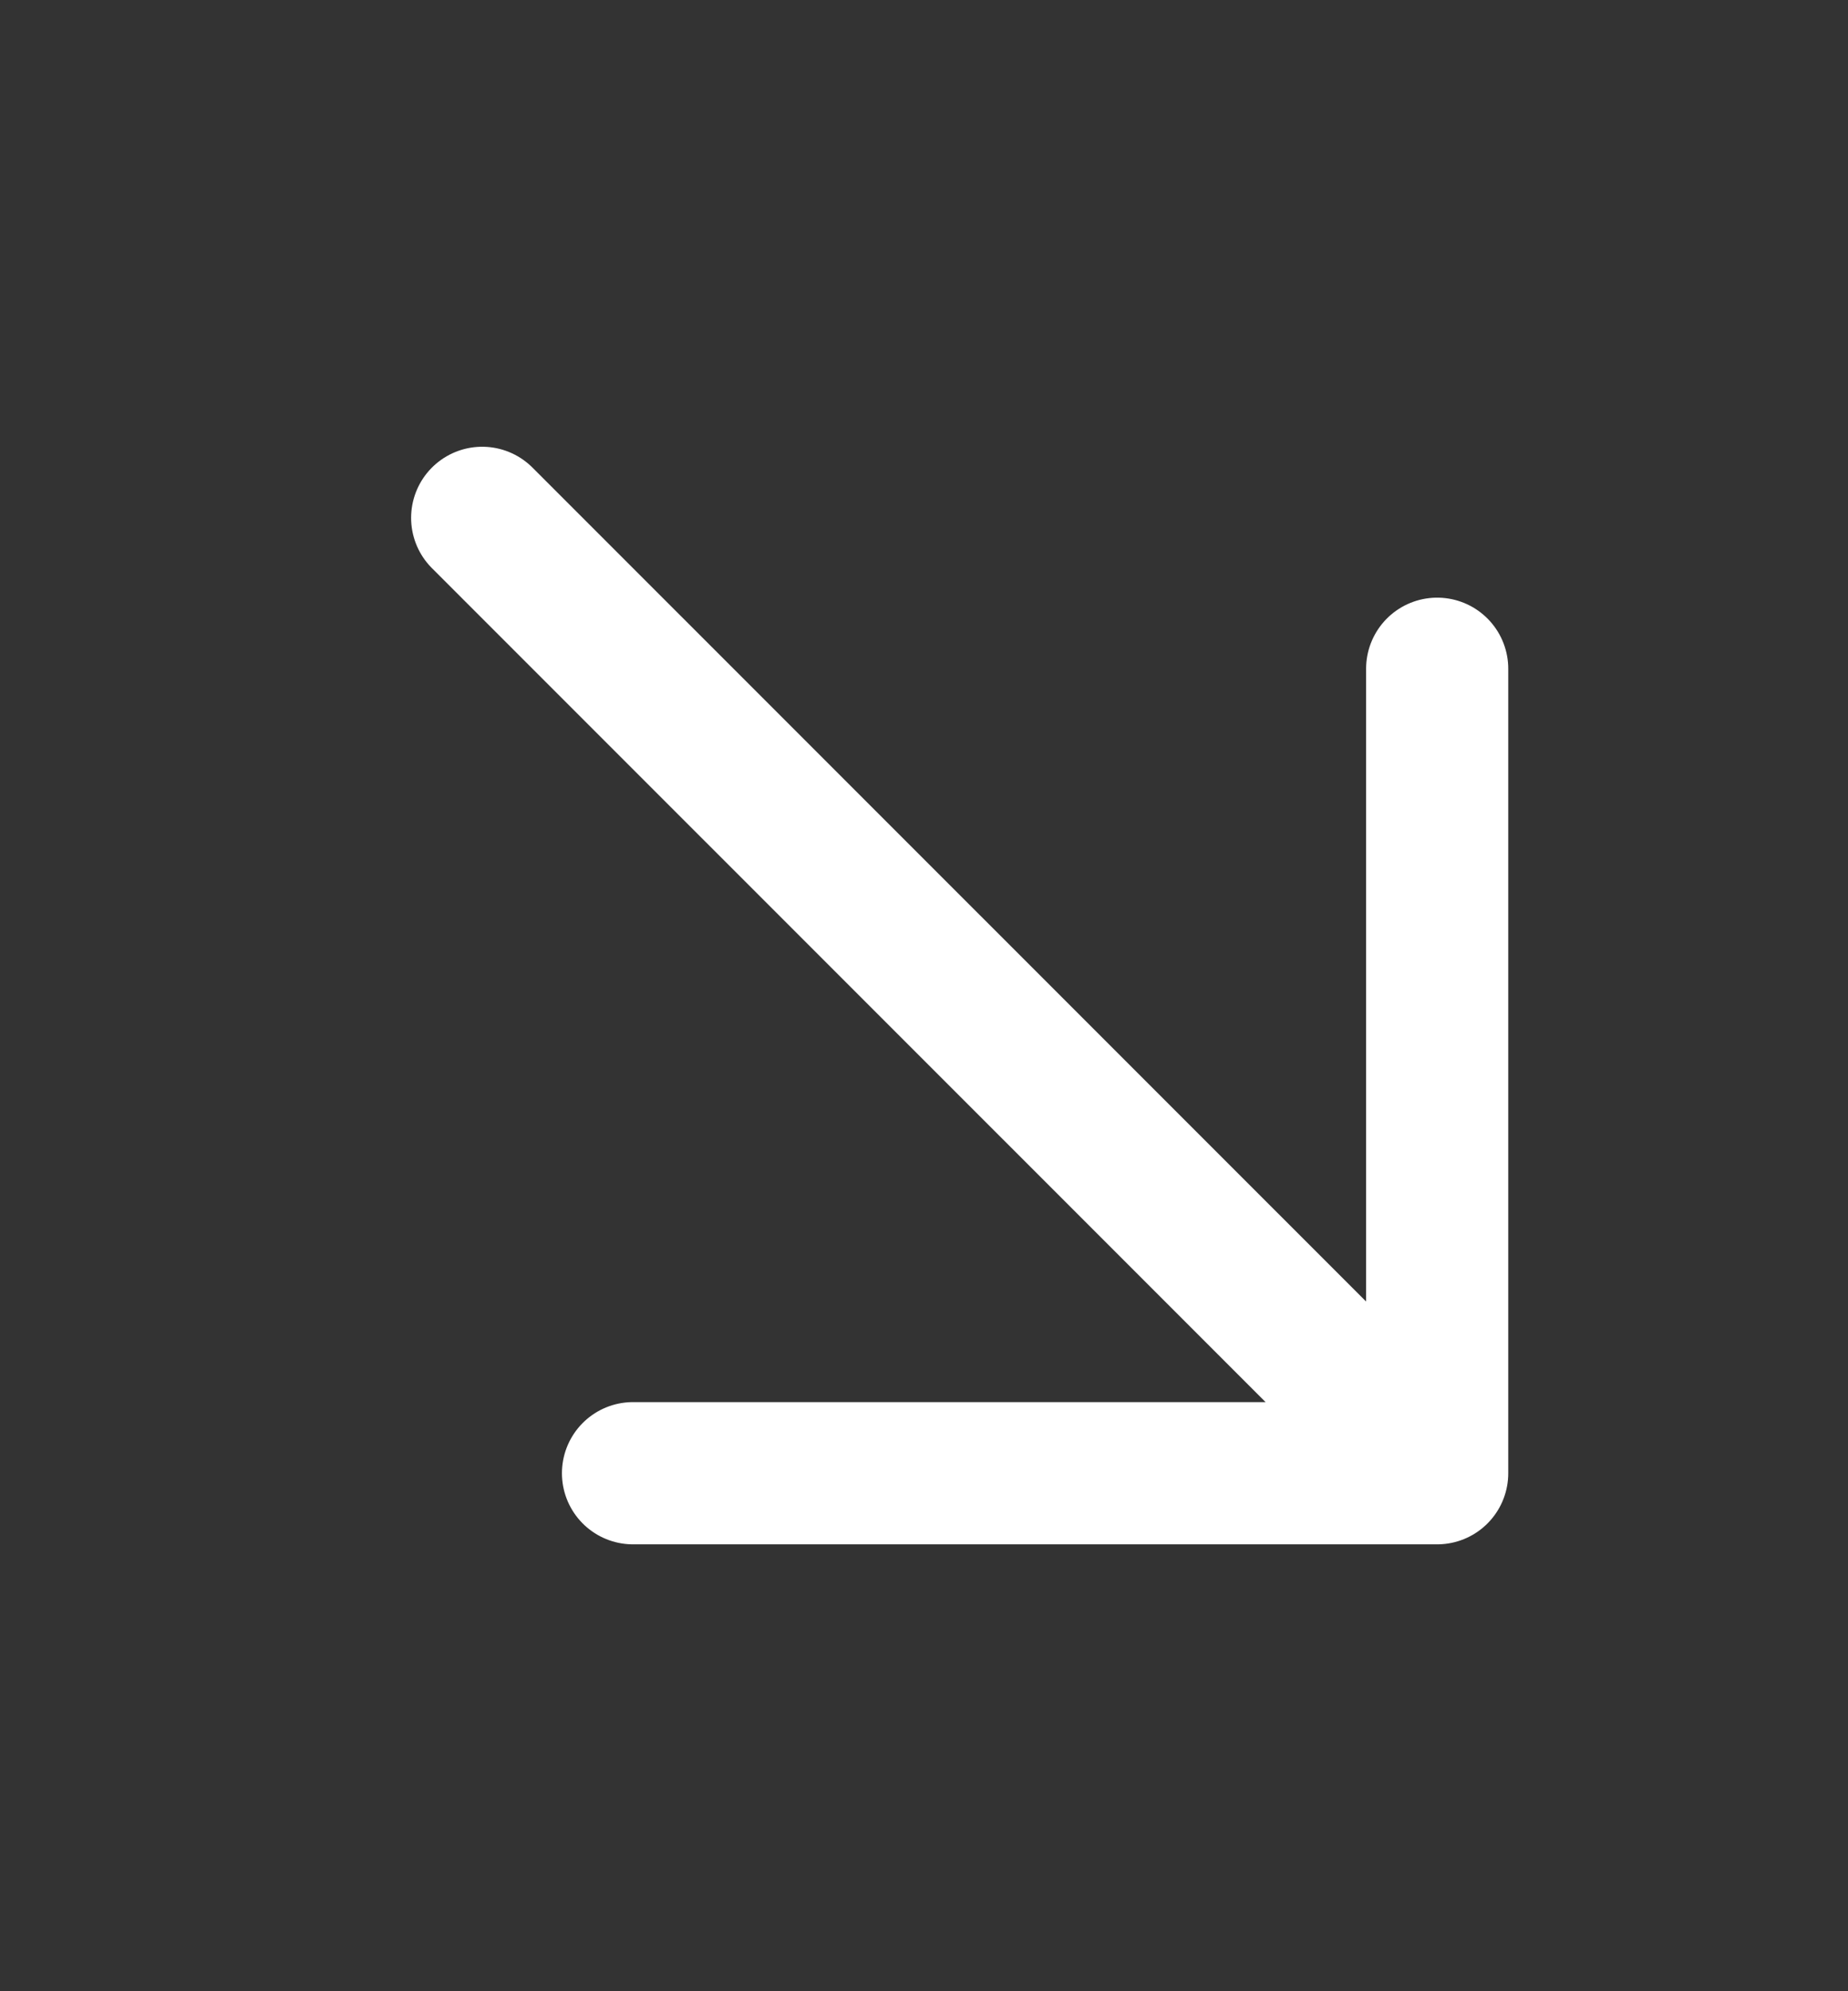 <?xml version="1.0" encoding="UTF-8"?> <svg xmlns="http://www.w3.org/2000/svg" width="13" height="14" viewBox="0 0 13 14" fill="none"><rect x="0" y="0" width="13" height="14" fill="#333333" stroke="none"/><path d="M4.453 10.358L9.11 10.358L10.11 10.358L10.11 9.358L10.11 4.702M9.403 9.651L3.392 3.641" stroke="white" stroke-linecap="round" stroke-linejoin="round"></path></svg> 